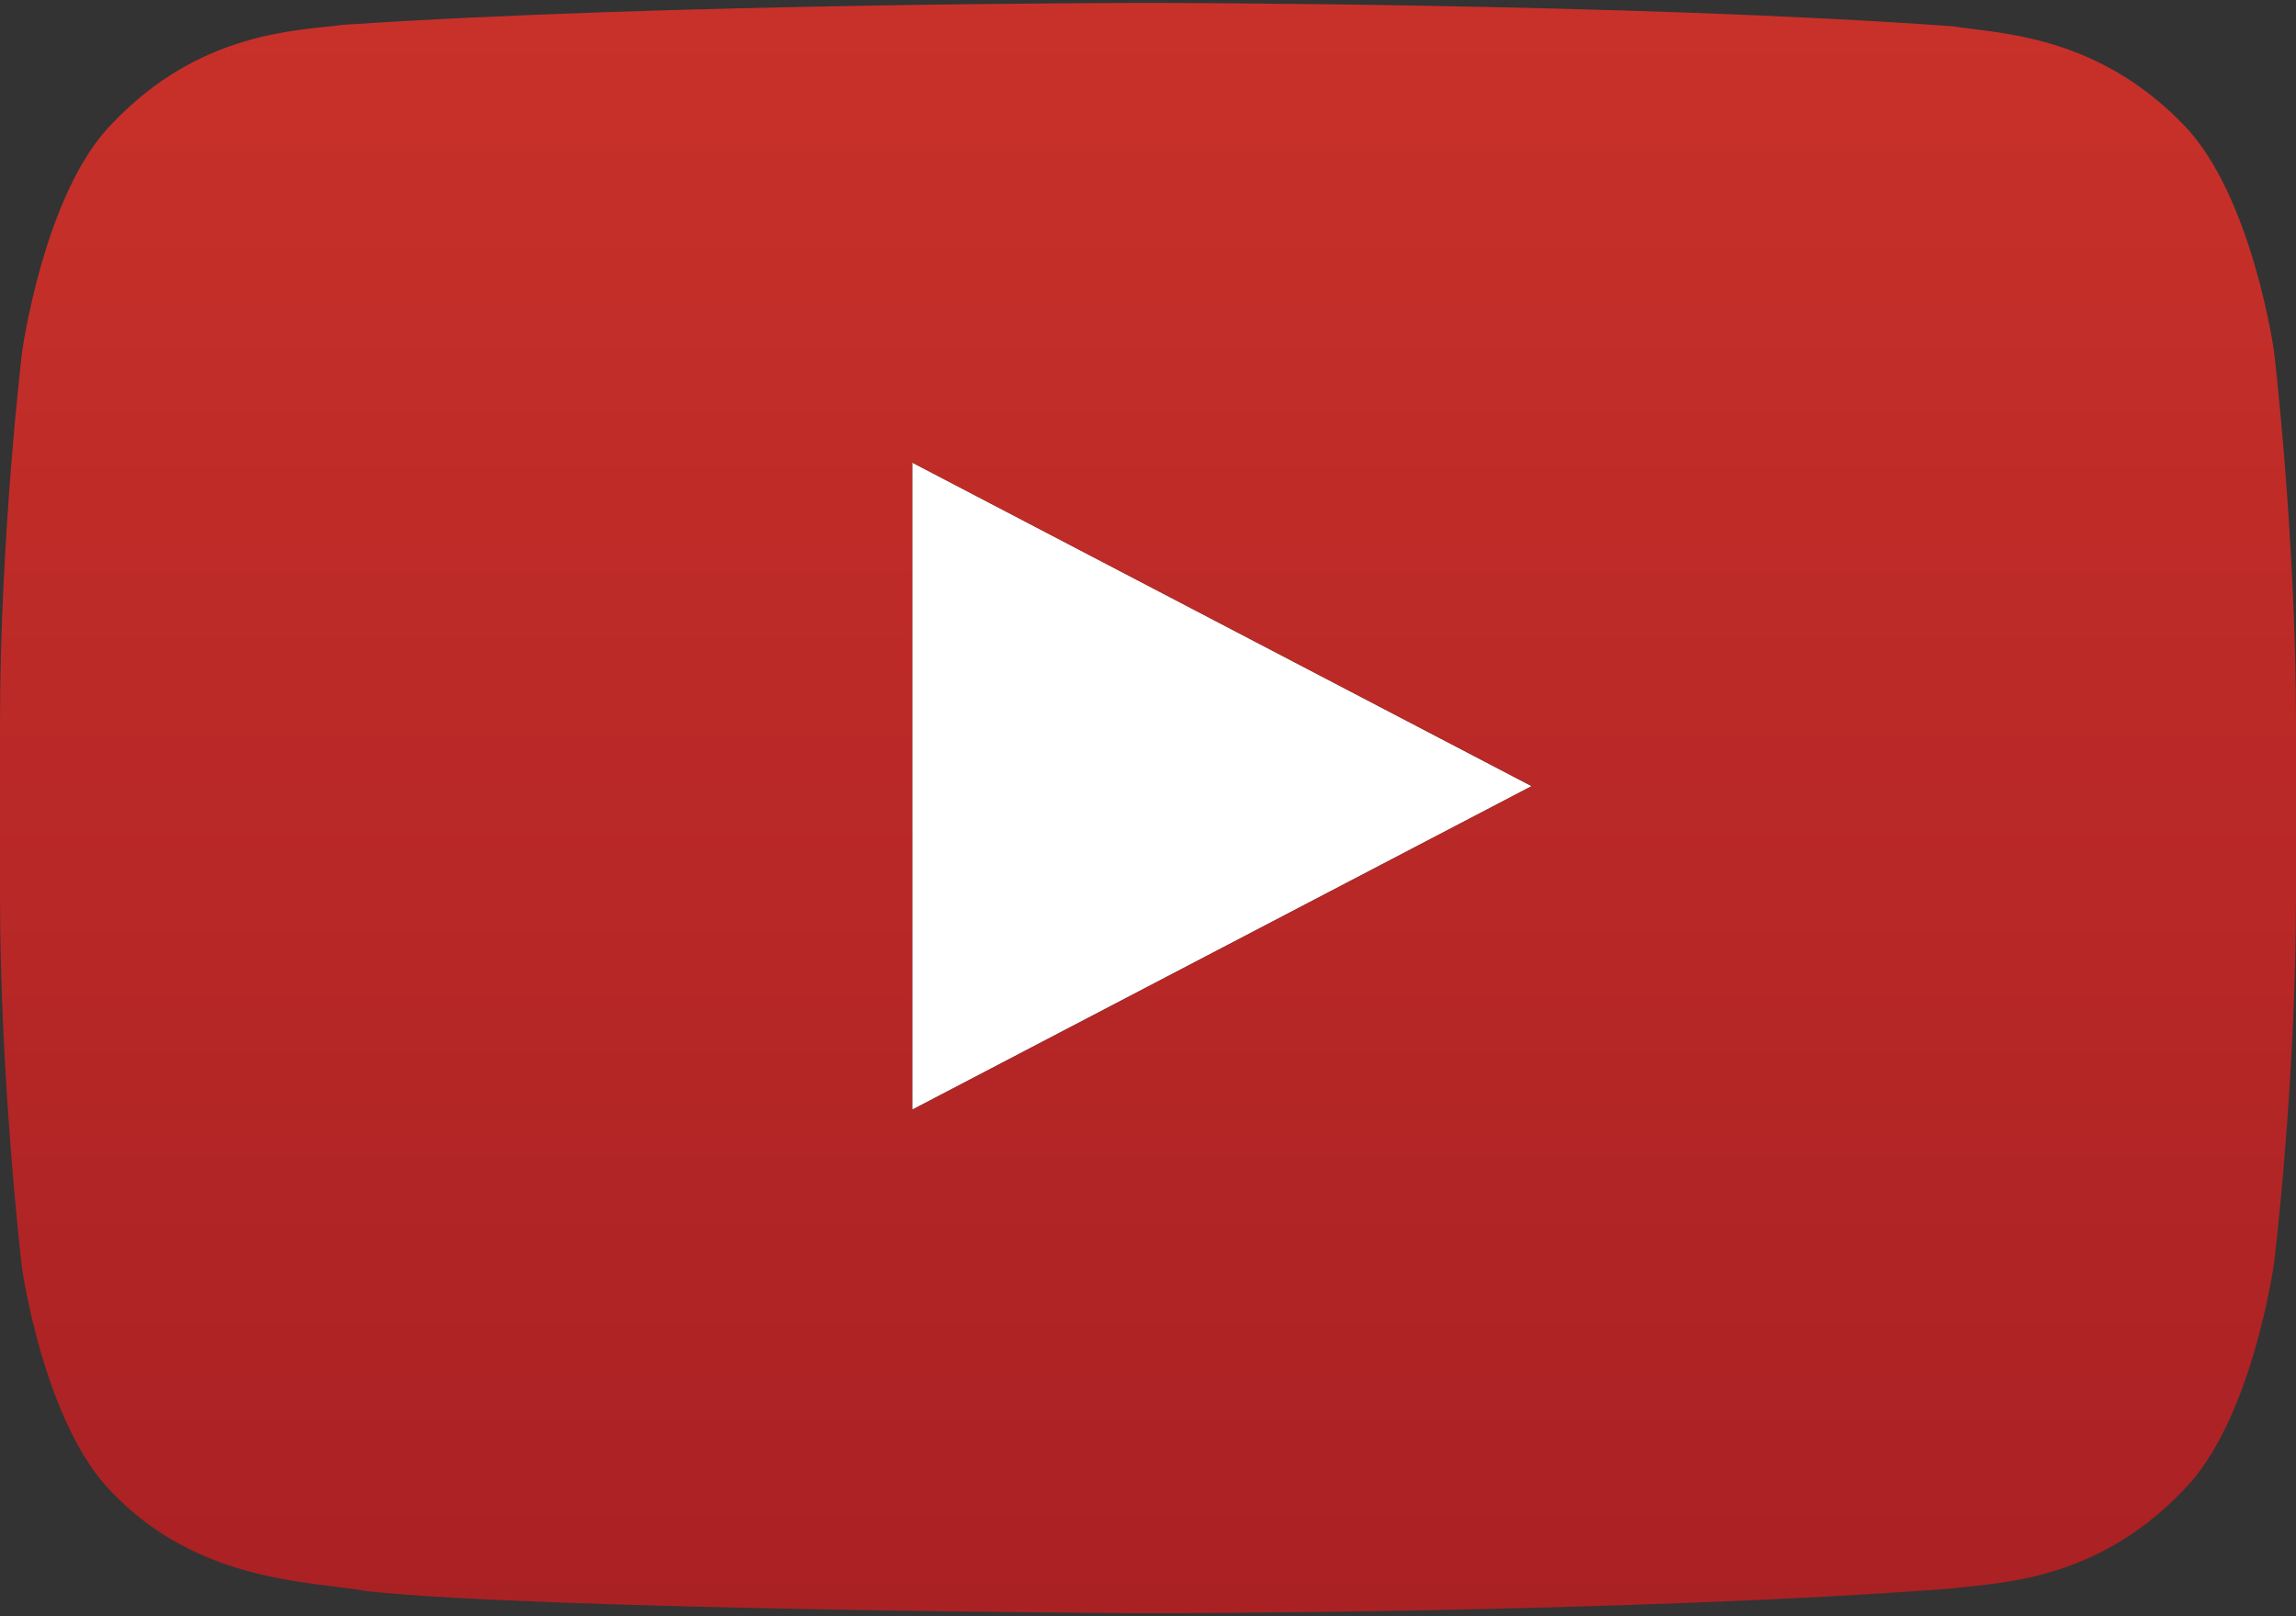 <?xml version="1.0" encoding="utf-8"?>
<!-- Generator: Adobe Illustrator 23.0.0, SVG Export Plug-In . SVG Version: 6.00 Build 0)  -->
<svg version="1.1" id="레이어_1" xmlns="http://www.w3.org/2000/svg" xmlns:xlink="http://www.w3.org/1999/xlink" x="0px"
	 y="0px" viewBox="0 0 156.8 110.4" style="enable-background:new 0 0 156.8 110.4;" xml:space="preserve">
<rect x="0" y="0" width="156.8" height="110.4" fill="#333333" stroke="none"/>
<style type="text/css">
	.st0{fill:#FFFFFF;}
	.st1{clip-path:url(#SVGID_2_);fill:url(#SVGID_3_);}
	.st2{clip-path:url(#SVGID_5_);fill:url(#SVGID_6_);}
	.st3{clip-path:url(#SVGID_8_);fill:#FFFFFF;}
	.st4{fill:#00A93A;}
	.st5{clip-path:url(#SVGID_10_);fill:url(#SVGID_11_);}
	.st6{clip-path:url(#SVGID_13_);fill:#FFFFFF;}
</style>
<g>
	<polygon class="st0" points="62.3,75.8 104.6,53.7 62.3,31.6 	"/>
	<g>
		<g>
			<defs>
				<path id="SVGID_1_" d="M62.3,31.6l42.3,22.1L62.3,75.8V31.6z M78.4,0.2c0,0-32.9,0-55,1.5c-3,0.4-9.7,0.4-15.7,6.7
					C3,13.1,1.5,24.1,1.5,24.1S0,36.7,0,49.4v11.8c0,12.7,1.5,25.4,1.5,25.4S3,97.3,7.7,102c6,6.2,13.7,6,17.4,6.7
					c12.5,1.3,53.3,1.5,53.3,1.5s32.9,0,55-1.7c3-0.4,9.7-0.4,15.7-6.7c4.7-4.7,6.2-15.5,6.2-15.5s1.5-12.2,1.5-25.1V49.4
					c0-12.7-1.5-25.4-1.5-25.4s-1.5-10.7-6.2-15.5c-6-6.2-12.7-6.2-15.7-6.7C111.5,0.2,78.4,0.2,78.4,0.2L78.4,0.2z"/>
			</defs>
			<clipPath id="SVGID_2_">
				<use xlink:href="#SVGID_1_"  style="overflow:visible;"/>
			</clipPath>
			
				<linearGradient id="SVGID_3_" gradientUnits="userSpaceOnUse" x1="350.099" y1="-357.99" x2="350.245" y2="-357.99" gradientTransform="matrix(0 757.694 -757.694 0 -271168.594 -265267.719)">
				<stop  offset="0" style="stop-color:#CA322A"/>
				<stop  offset="1" style="stop-color:#A92024"/>
			</linearGradient>
			<rect y="0.2" class="st1" width="156.8" height="110.4"/>
		</g>
	</g>
</g>
</svg>
